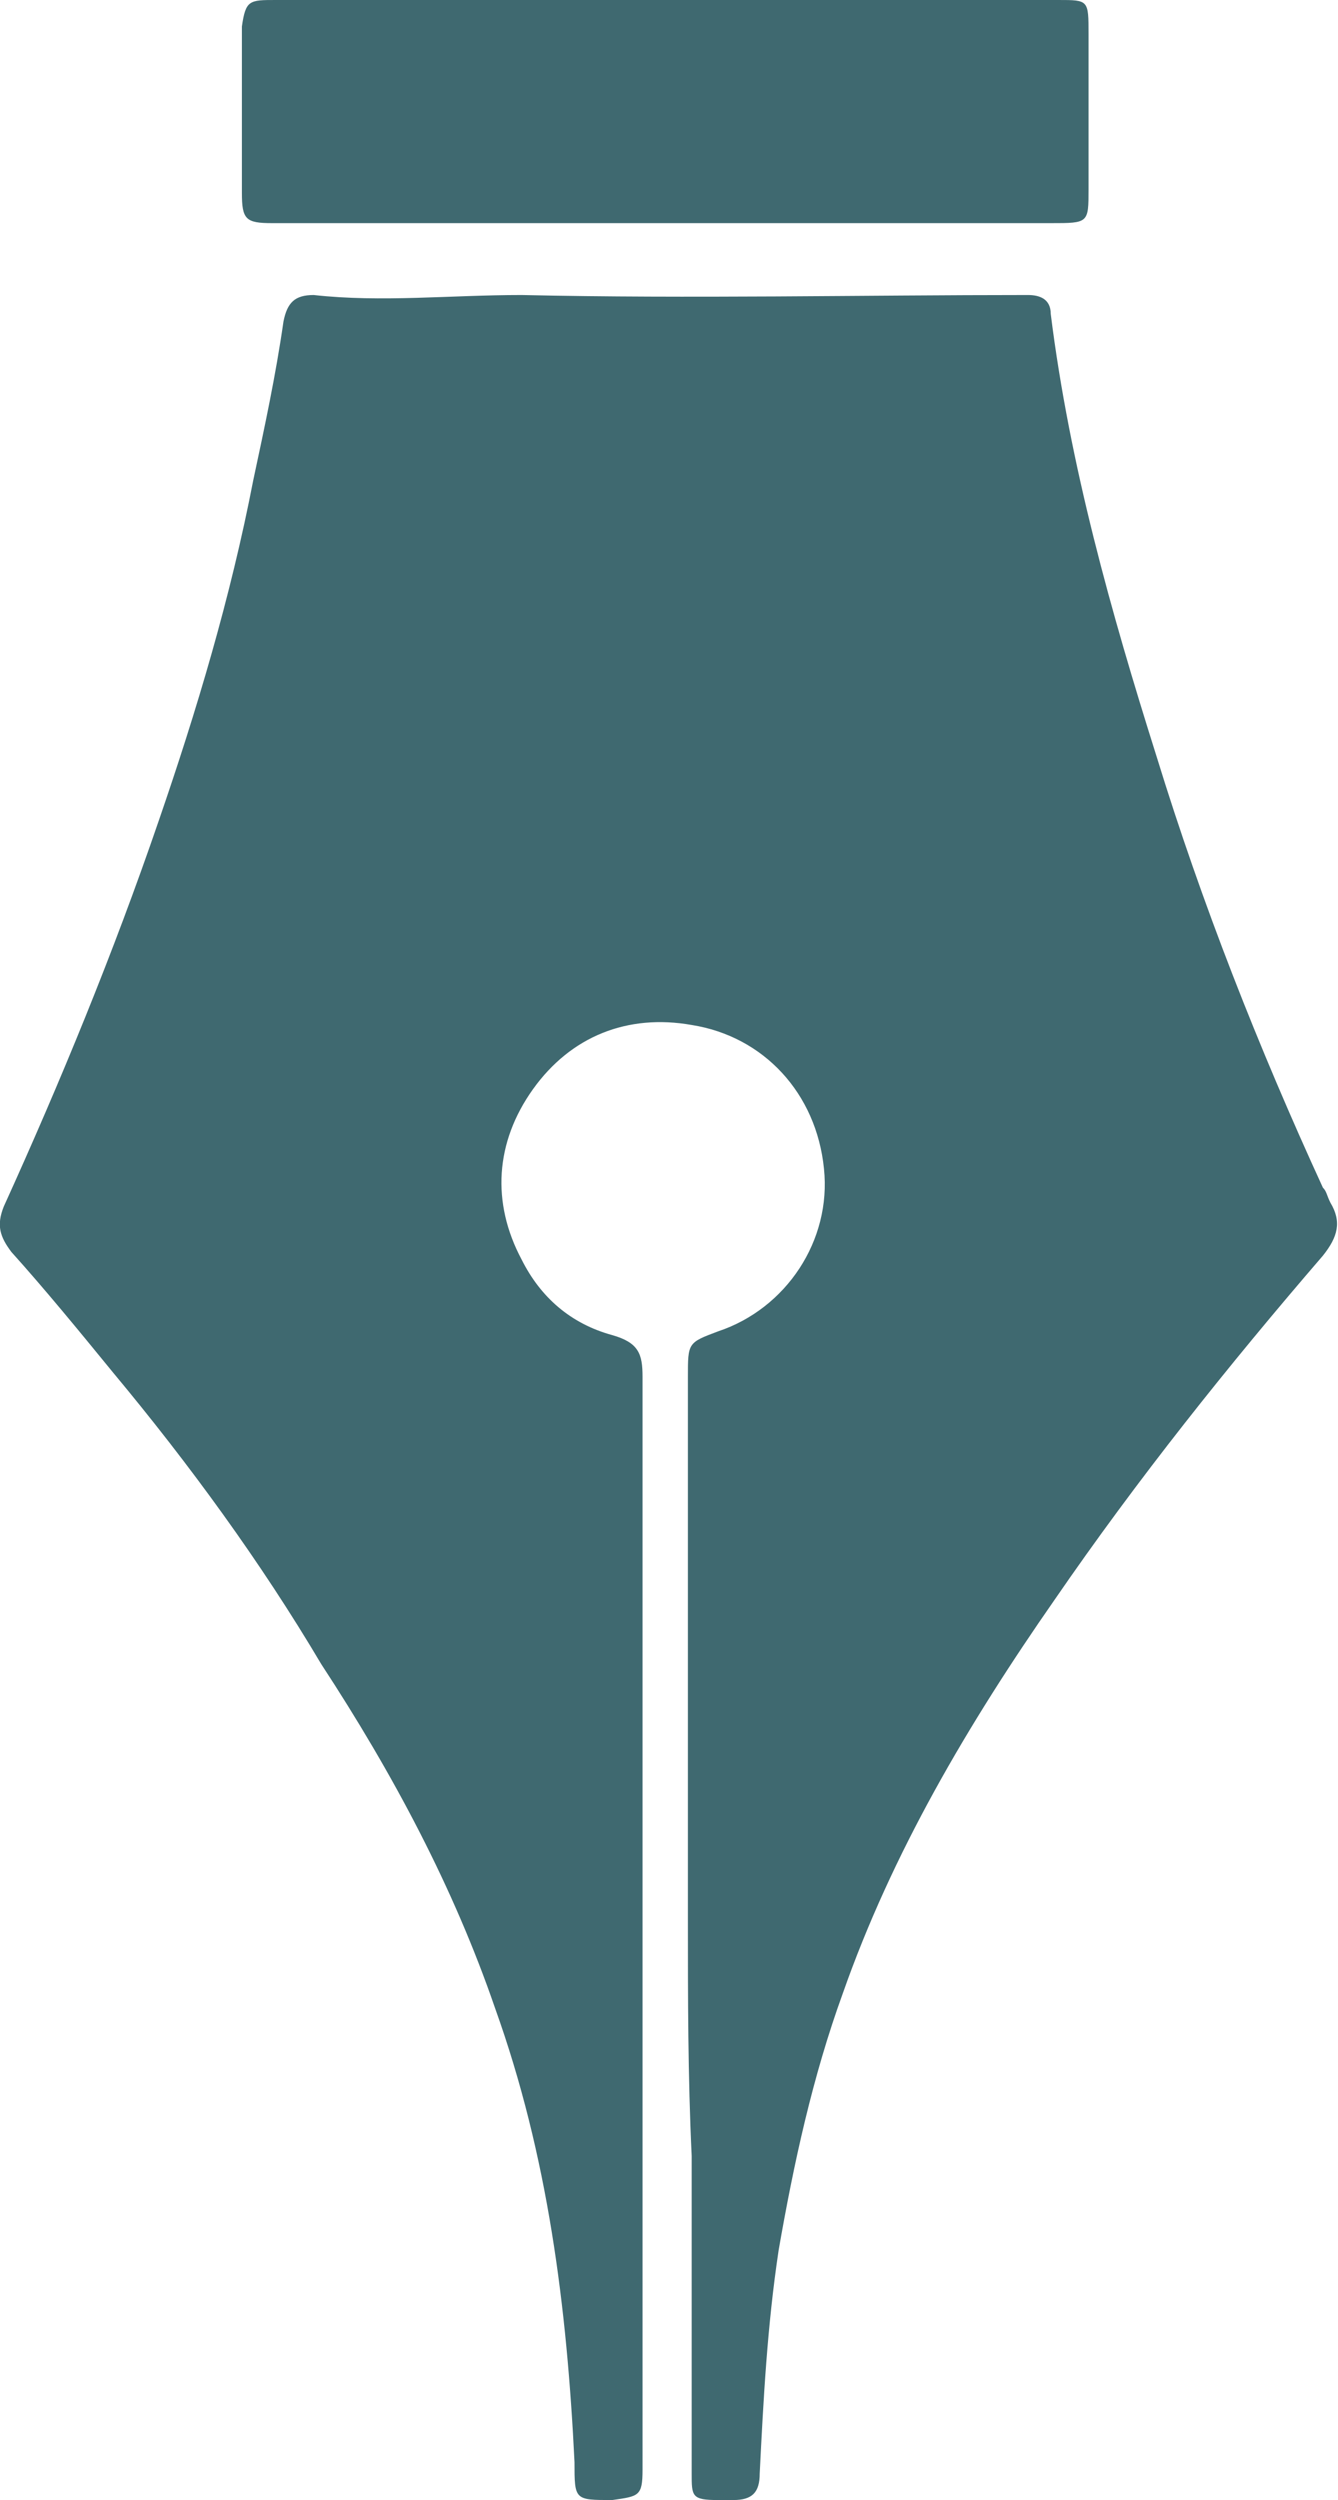 <?xml version="1.0" encoding="UTF-8"?>
<!-- Generator: Adobe Illustrator 27.1.0, SVG Export Plug-In . SVG Version: 6.00 Build 0)  -->
<svg xmlns="http://www.w3.org/2000/svg" xmlns:xlink="http://www.w3.org/1999/xlink" version="1.1" id="Livello_1" x="0px" y="0px" viewBox="0 0 35.4 66.1" style="enable-background:new 0 0 35.4 66.1;" xml:space="preserve">
<style type="text/css">
	.st0{fill:#3F6970;}
	.st1{fill:none;stroke:#E1DBD1;stroke-width:0.54;stroke-miterlimit:10;}
	.st2{fill:#E1DBD1;}
	.st3{clip-path:url(#SVGID_00000102537808358600905560000007228075672523579019_);}
	.st4{clip-path:url(#SVGID_00000003795952001298489320000016853041381400957624_);}
	.st5{clip-path:url(#SVGID_00000175302750973475175730000011851890111824495258_);}
	.st6{clip-path:url(#SVGID_00000176032107816756794700000007194534620090106245_);}
	.st7{clip-path:url(#SVGID_00000065773728115159216230000013991262384460525992_);}
	.st8{clip-path:url(#SVGID_00000005248519792251054070000011600237736561391268_);}
	.st9{clip-path:url(#SVGID_00000155123677118448602690000003880227658014186126_);}
	.st10{fill:none;stroke:#3F6970;stroke-width:2;stroke-miterlimit:10;}
	.st11{fill:#CBC5BF;}
	.st12{opacity:0.2;}
	.st13{fill:none;stroke:#3F6970;stroke-miterlimit:10;}
	.st14{fill:#009547;}
	.st15{fill:none;stroke:#E1DBD1;stroke-width:0.75;stroke-miterlimit:10;}
	.st16{fill:none;stroke:#3F6970;stroke-width:0.962;stroke-miterlimit:10;}
	.st17{fill:none;stroke:#3F6970;stroke-width:0.91;stroke-linecap:round;stroke-miterlimit:10;}
	.st18{clip-path:url(#SVGID_00000176028419625937312370000018345249697657885352_);}
	.st19{clip-path:url(#SVGID_00000043440793006000576100000002621488518107539876_);}
	.st20{fill:#FFFFFF;stroke:#3F6970;stroke-width:0.836;stroke-miterlimit:10;}
	.st21{fill:#547981;}
	.st22{opacity:0.32;}
	.st23{fill:#8B8682;}
	.st24{fill:none;stroke:#E1DBD1;stroke-width:0.801;stroke-linecap:round;stroke-miterlimit:10;}
	.st25{fill:none;stroke:#E1DBD1;stroke-width:0.5;stroke-miterlimit:10;}
	.st26{clip-path:url(#SVGID_00000057854360667666204210000009182232155806267797_);}
	.st27{clip-path:url(#SVGID_00000098192072276845607590000005346906058851586976_);}
	.st28{filter:url(#Adobe_OpacityMaskFilter);}
	.st29{fill:none;stroke:#3F6970;stroke-width:0.786;stroke-miterlimit:10;}
	.st30{fill:none;stroke:#CBC5BF;stroke-width:0.427;stroke-linecap:round;stroke-miterlimit:10;}
	.st31{clip-path:url(#SVGID_00000152960003397459056880000001072537378141824699_);fill:#E1DBD1;}
	.st32{clip-path:url(#SVGID_00000111164579691960020100000003958495444822685072_);fill:#E1DBD1;}
</style>
<g id="otMff2_00000070115863563850901620000015843571446404879288_">
	<g>
		<path class="st0" d="M18.2,50.7c0-4.8,0-9.5,0-14.3c0-0.9,0-0.9,0.8-1.2c1.8-0.6,3-2.4,2.8-4.3c-0.2-2-1.6-3.5-3.5-3.8    c-1.7-0.3-3.2,0.3-4.2,1.7c-1,1.4-1.1,3-0.3,4.5c0.5,1,1.3,1.7,2.4,2c0.7,0.2,0.8,0.5,0.8,1.1c0,8.6,0,17.1,0,25.7    c0,1.1,0,2.2,0,3.2c0,0.7-0.1,0.7-0.8,0.8c-1,0-1,0-1-1c-0.2-4.1-0.7-8.1-2.1-12c-1.1-3.2-2.7-6.2-4.6-9.1C6.9,41.3,5,38.7,3,36.3    c-0.9-1.1-1.8-2.2-2.7-3.2c-0.3-0.4-0.4-0.7-0.2-1.2c1.5-3.3,2.9-6.7,4.1-10.2c1-2.9,1.9-5.9,2.5-9c0.3-1.4,0.6-2.8,0.8-4.2    C7.6,8,7.8,7.8,8.3,7.8c1.8,0.2,3.6,0,5.5,0c4.5,0.1,9,0,13.4,0c0.3,0,0.6,0.1,0.6,0.5c0.5,4,1.6,7.9,2.8,11.7    c1.2,3.9,2.7,7.7,4.4,11.4c0.1,0.1,0.1,0.2,0.2,0.4c0.3,0.5,0.2,0.9-0.2,1.4c-2.5,2.9-4.9,5.9-7.1,9.1c-2.3,3.3-4.3,6.7-5.6,10.4    c-0.8,2.2-1.3,4.5-1.7,6.8c-0.3,2-0.4,3.9-0.5,5.9c0,0.5-0.2,0.7-0.7,0.7c-0.1,0-0.3,0-0.4,0c-0.7,0-0.7-0.1-0.7-0.7    c0-2.8,0-5.6,0-8.4C18.2,54.9,18.2,52.8,18.2,50.7z"></path>
		<path class="st0" d="M17.7,0c3.4,0,6.9,0,10.3,0c0.8,0,0.8,0,0.8,0.9c0,1.4,0,2.8,0,4.1c0,0.9,0,0.9-1,0.9c-5.3,0-10.5,0-15.8,0    c-1.6,0-3.2,0-4.8,0c-0.7,0-0.8-0.1-0.8-0.8c0-1.5,0-2.9,0-4.4C6.5,0,6.6,0,7.3,0C10.8,0,14.2,0,17.7,0z"></path>
	</g>
</g>
<g>
	<defs>
		<rect id="SVGID_00000025423189283338055280000003942013286023728318_" x="-650.4" y="-294.5" width="1101.6" height="167.4"></rect>
	</defs>
	<clipPath id="SVGID_00000086693834390696163050000012463284076711887788_">
		<use xlink:href="#SVGID_00000025423189283338055280000003942013286023728318_" style="overflow:visible;"></use>
	</clipPath>
	
		<g transform="matrix(1 7.450581e-09 -7.450581e-09 1 0 0)" style="clip-path:url(#SVGID_00000086693834390696163050000012463284076711887788_);">
		
			<image style="overflow:visible;" width="1482" height="987" transform="matrix(0.758 6.244689e-02 -6.244689e-02 0.758 -642.908 -421.157)">
		</image>
	</g>
</g>
</svg>

